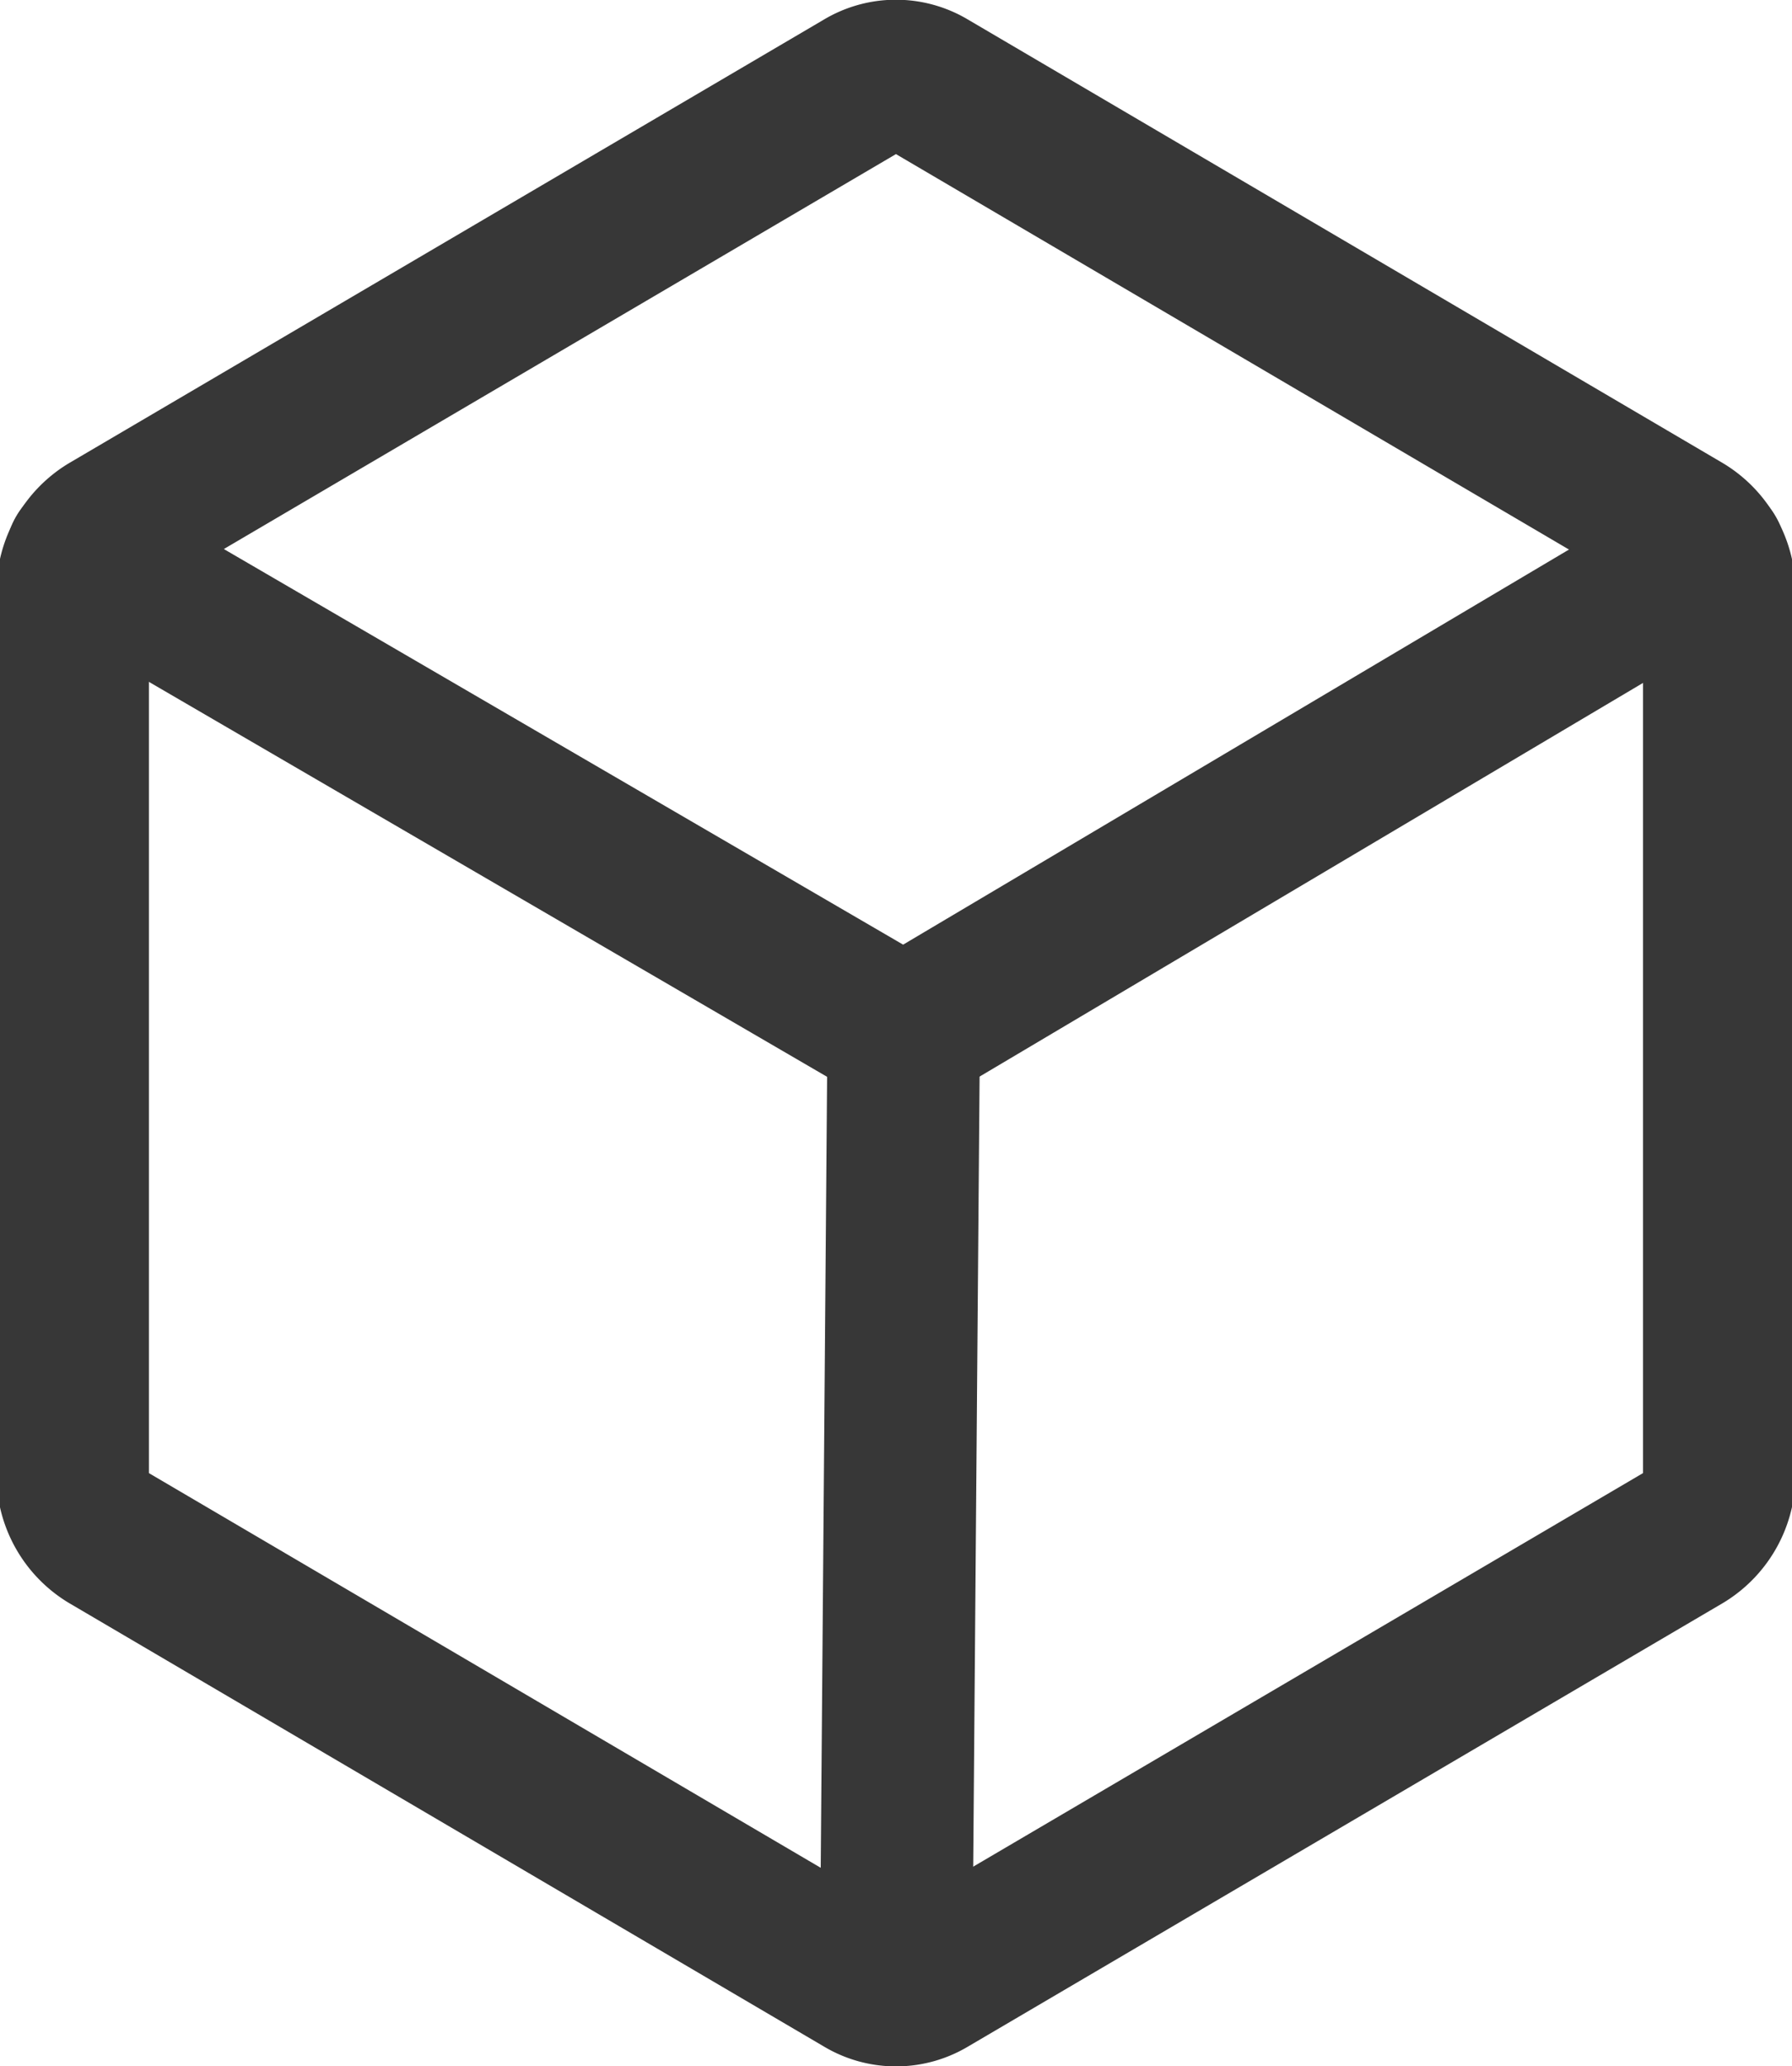 <svg xmlns="http://www.w3.org/2000/svg" xmlns:xlink="http://www.w3.org/1999/xlink" width="35.259" height="40.649" viewBox="0 0 35.259 40.649">
  <defs>
    <clipPath id="clip-path">
      <rect id="Rectangle_1778" data-name="Rectangle 1778" width="35.259" height="40.649" transform="translate(0 0)" fill="none" stroke="#373737" stroke-width="1"/>
    </clipPath>
  </defs>
  <g id="Group_73690" data-name="Group 73690" transform="translate(0 -2)">
    <g id="Group_73689" data-name="Group 73689" transform="translate(0 2)" clip-path="url(#clip-path)">
      <path id="Path_1347" data-name="Path 1347" d="M34.313,29.52V12.142a1.442,1.442,0,0,0-.692-1.233L18.772,2.185a1.268,1.268,0,0,0-1.317,0L2.607,10.909a1.441,1.441,0,0,0-.692,1.234V29.52a1.439,1.439,0,0,0,.692,1.233l14.849,8.723a1.268,1.268,0,0,0,1.317,0l14.848-8.723A1.439,1.439,0,0,0,34.313,29.52Z" transform="translate(-0.485 -0.506)" fill="none" stroke="#373737" stroke-linecap="round" stroke-linejoin="round" stroke-width="3"/>
      <path id="Path_1349" data-name="Path 1349" d="M34.187,14.61,18.324,24.022,2.161,14.61" transform="translate(-0.547 -3.697)" fill="none" stroke="#373737" stroke-linecap="round" stroke-linejoin="round" stroke-width="3"/>
      <line id="Line_81" data-name="Line 81" x1="0.152" y2="18.823" transform="translate(17.629 20.325)" fill="none" stroke="#373737" stroke-linecap="round" stroke-linejoin="round" stroke-width="3"/>
    </g>
  </g>
</svg>
